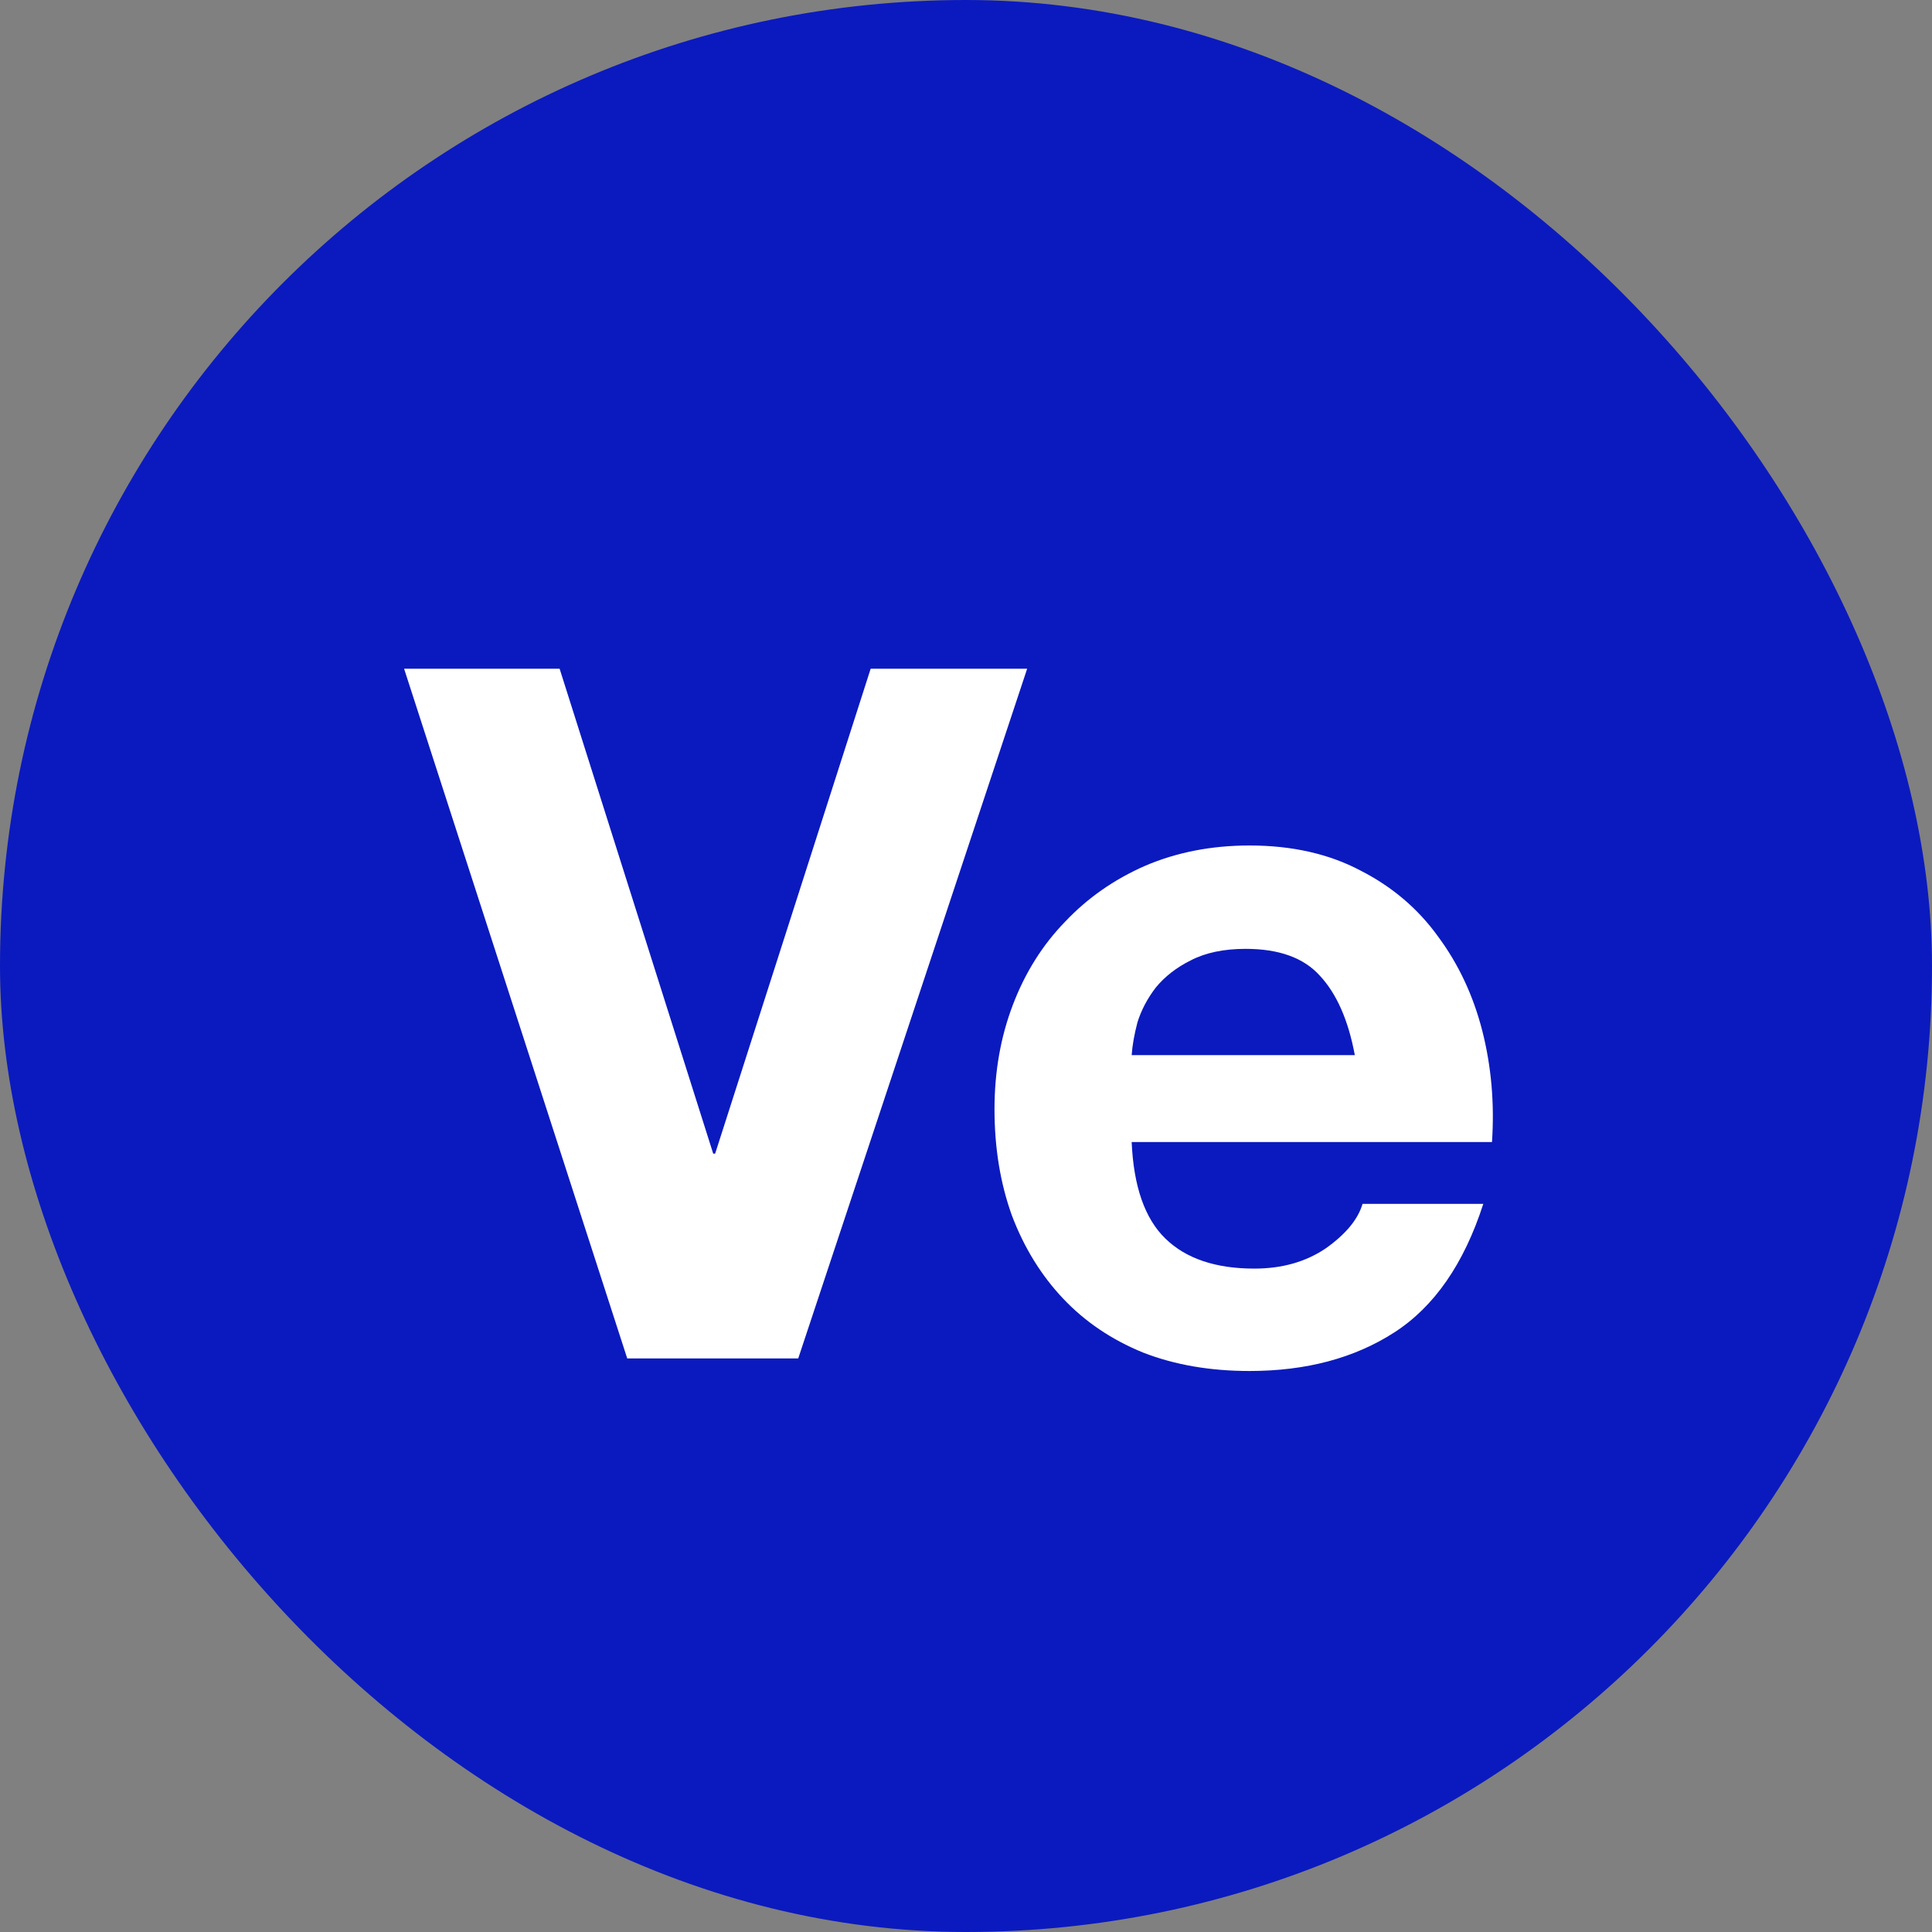 <svg width="32" height="32" viewBox="0 0 32 32" fill="none" xmlns="http://www.w3.org/2000/svg"><rect x="0" y="0" width="32" height="32" fill="#808080" stroke="none"/><rect width="32" height="32" rx="16" fill="#0B1ABE"/><path d="M13.221 22.5H10.389L6.693 11.076H9.269L11.813 19.108H11.845L14.421 11.076H17.013L13.221 22.5ZM22.44 17.476C22.333 16.9 22.141 16.463 21.864 16.164C21.597 15.865 21.186 15.716 20.632 15.716C20.269 15.716 19.965 15.78 19.72 15.908C19.485 16.025 19.293 16.175 19.144 16.356C19.005 16.537 18.904 16.729 18.84 16.932C18.787 17.135 18.755 17.316 18.744 17.476H22.44ZM18.744 18.916C18.776 19.652 18.962 20.185 19.304 20.516C19.645 20.847 20.136 21.012 20.776 21.012C21.235 21.012 21.629 20.9 21.96 20.676C22.291 20.441 22.493 20.196 22.568 19.94H24.568C24.248 20.932 23.757 21.641 23.096 22.068C22.434 22.495 21.634 22.708 20.696 22.708C20.045 22.708 19.459 22.607 18.936 22.404C18.413 22.191 17.971 21.892 17.608 21.508C17.245 21.124 16.962 20.665 16.76 20.132C16.568 19.599 16.472 19.012 16.472 18.372C16.472 17.753 16.573 17.177 16.776 16.644C16.979 16.111 17.267 15.652 17.64 15.268C18.013 14.873 18.456 14.564 18.968 14.34C19.491 14.116 20.067 14.004 20.696 14.004C21.4 14.004 22.013 14.143 22.536 14.42C23.058 14.687 23.485 15.049 23.816 15.508C24.157 15.967 24.402 16.489 24.552 17.076C24.701 17.663 24.755 18.276 24.712 18.916H18.744Z" fill="white"/></svg>